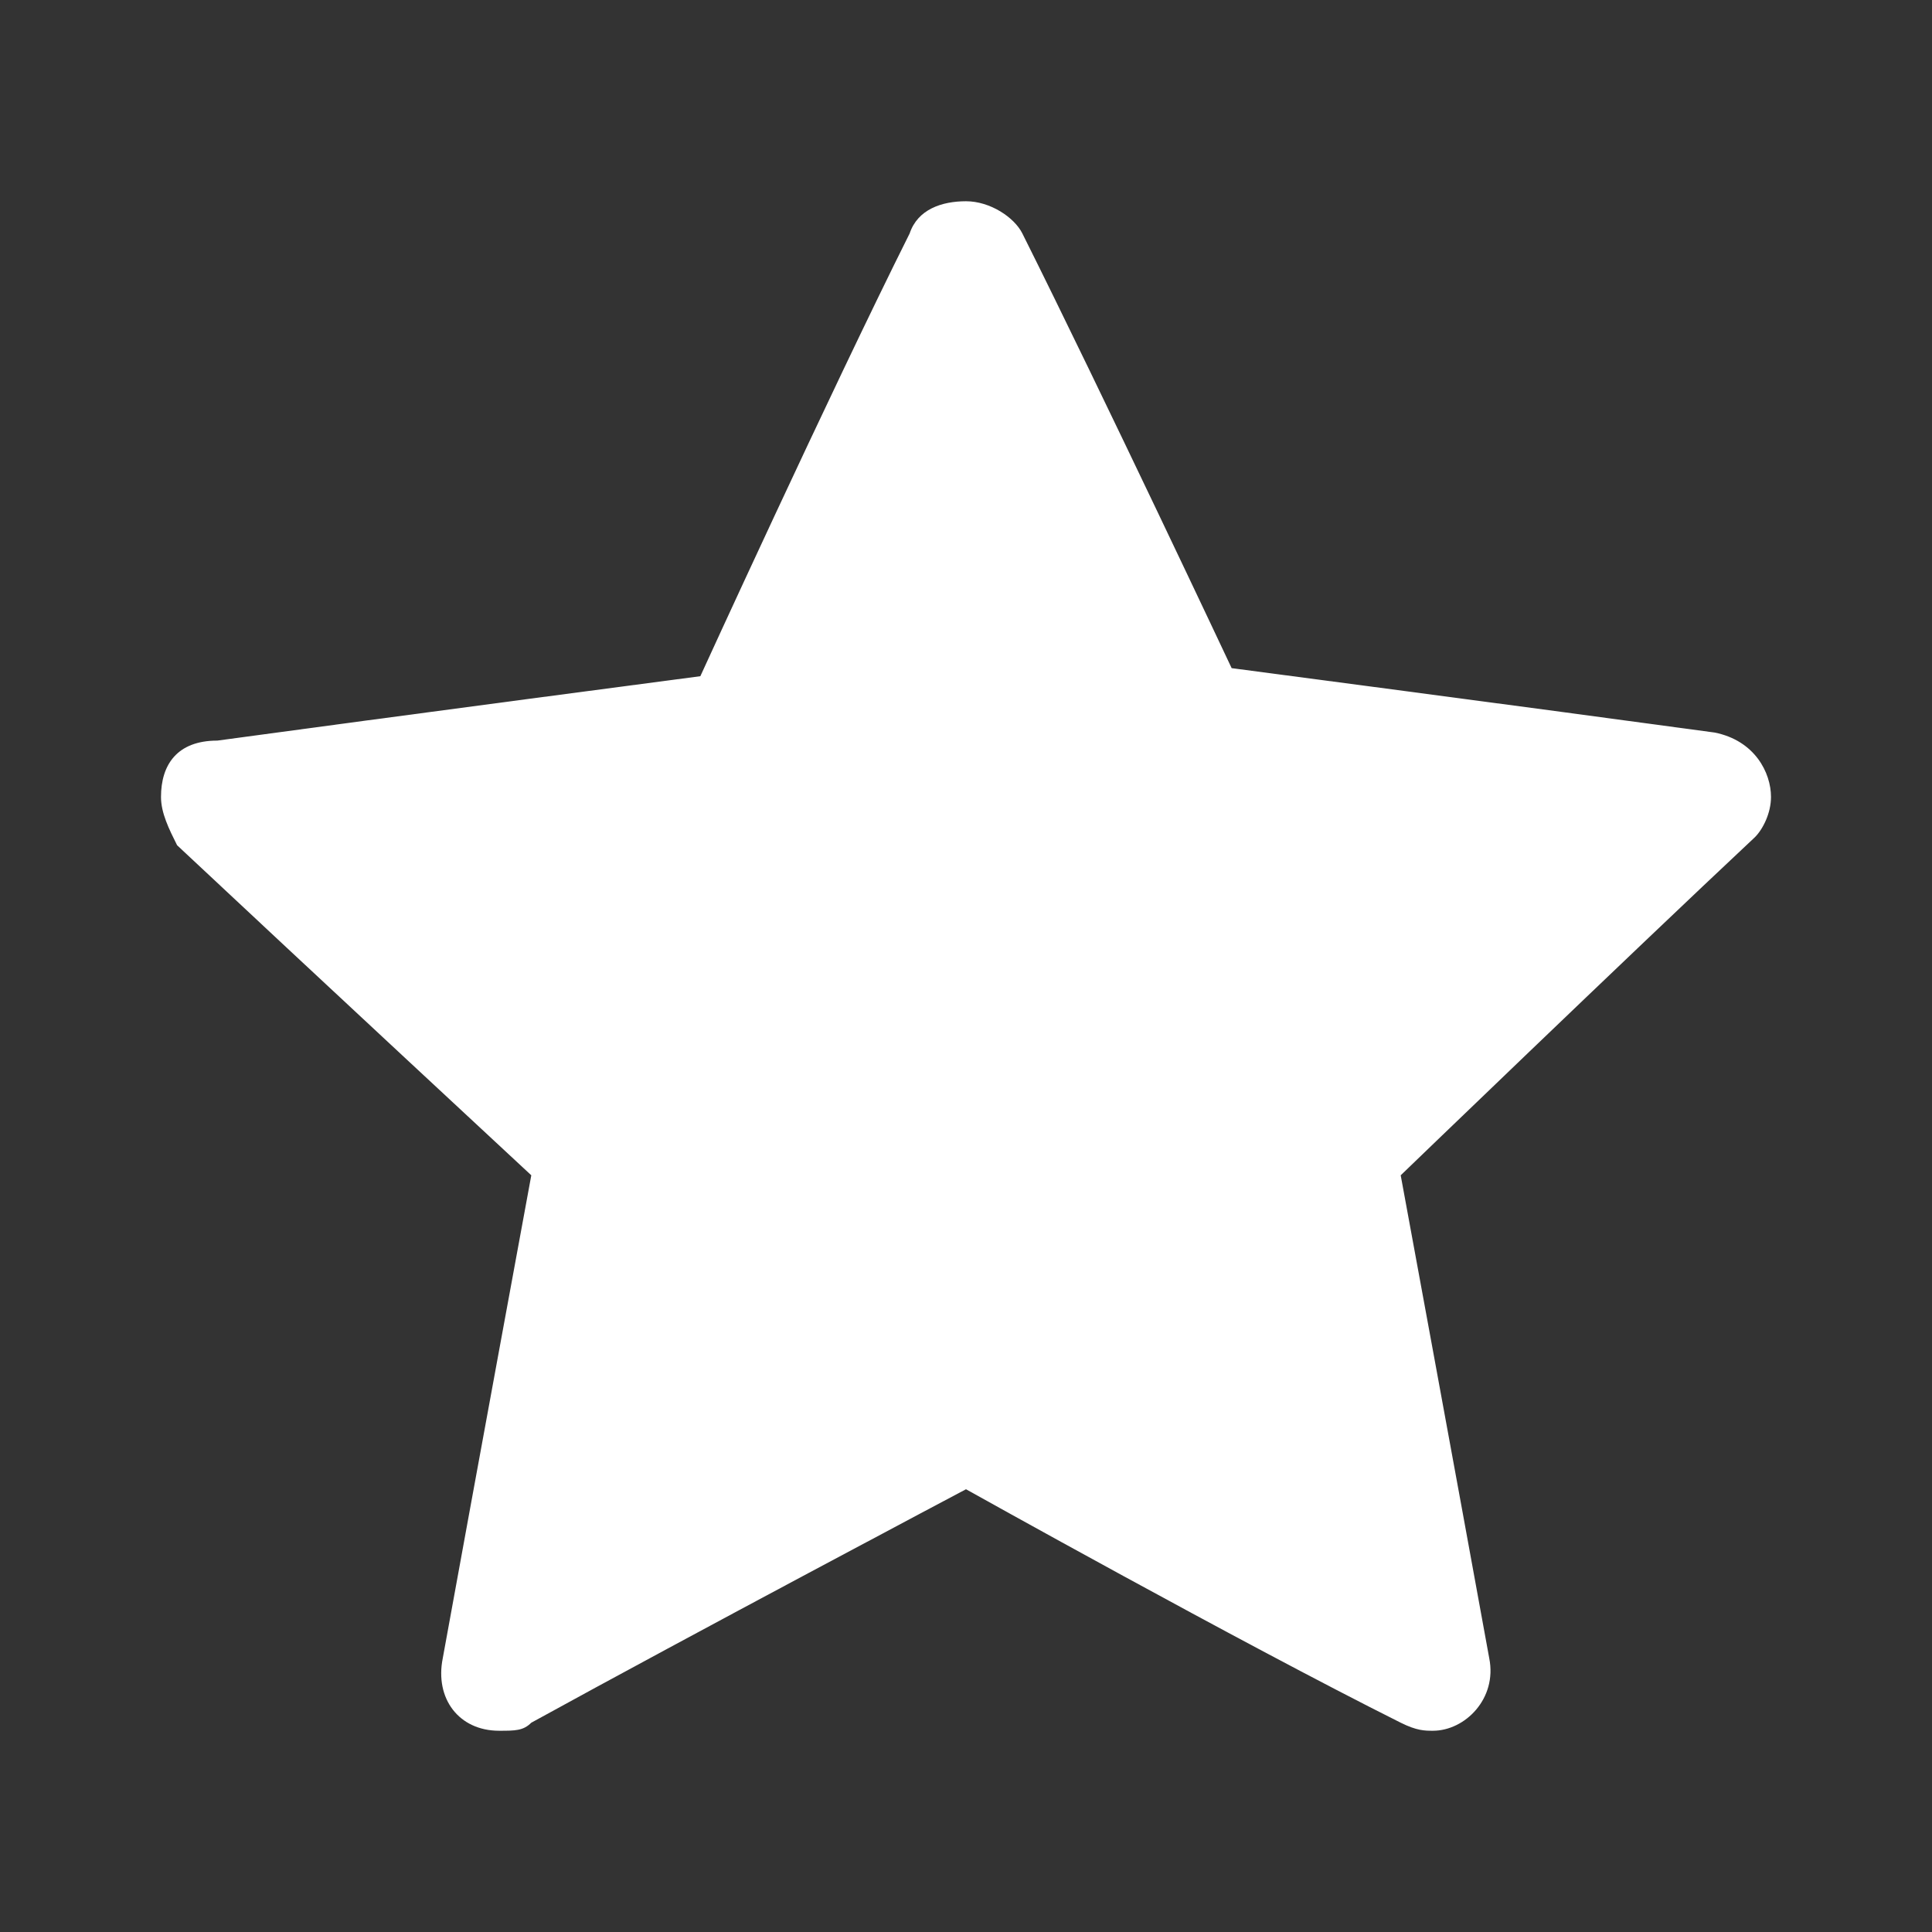 <?xml version="1.0" encoding="utf-8"?>
<!-- Generator: Adobe Illustrator 27.7.0, SVG Export Plug-In . SVG Version: 6.00 Build 0)  -->
<svg version="1.1" id="レイヤー_1" xmlns="http://www.w3.org/2000/svg" xmlns:xlink="http://www.w3.org/1999/xlink" x="0px"
	 y="0px" viewBox="0 0 24 24" style="enable-background:new 0 0 24 24;" xml:space="preserve">
<rect x="0" y="0" width="24" height="24" fill="#333333" stroke="none"/>
<style type="text/css">
	.st0{fill:#FFFFFF;}
</style>
<path class="st0" d="M11.3,2.9c0.1-0.3,0.4-0.4,0.7-0.4c0.3,0,0.6,0.2,0.7,0.4c1,2,2.6,5.4,2.6,5.4s3.8,0.5,6,0.8
	C21.8,9.2,22,9.6,22,9.9c0,0.2-0.1,0.4-0.2,0.5c-1.6,1.5-4.4,4.2-4.4,4.2s0.7,3.8,1.1,6c0.1,0.5-0.3,0.9-0.7,0.9
	c-0.1,0-0.2,0-0.4-0.1c-2-1-5.4-2.9-5.4-2.9s-3.4,1.8-5.4,2.9c-0.1,0.1-0.2,0.1-0.4,0.1c-0.5,0-0.8-0.4-0.7-0.9c0.4-2.2,1.1-6,1.1-6
	S3.8,12,2.2,10.5C2.1,10.3,2,10.1,2,9.9c0-0.4,0.2-0.7,0.7-0.7c2.2-0.3,6-0.8,6-0.8S10.3,4.9,11.3,2.9z"/>
</svg>
